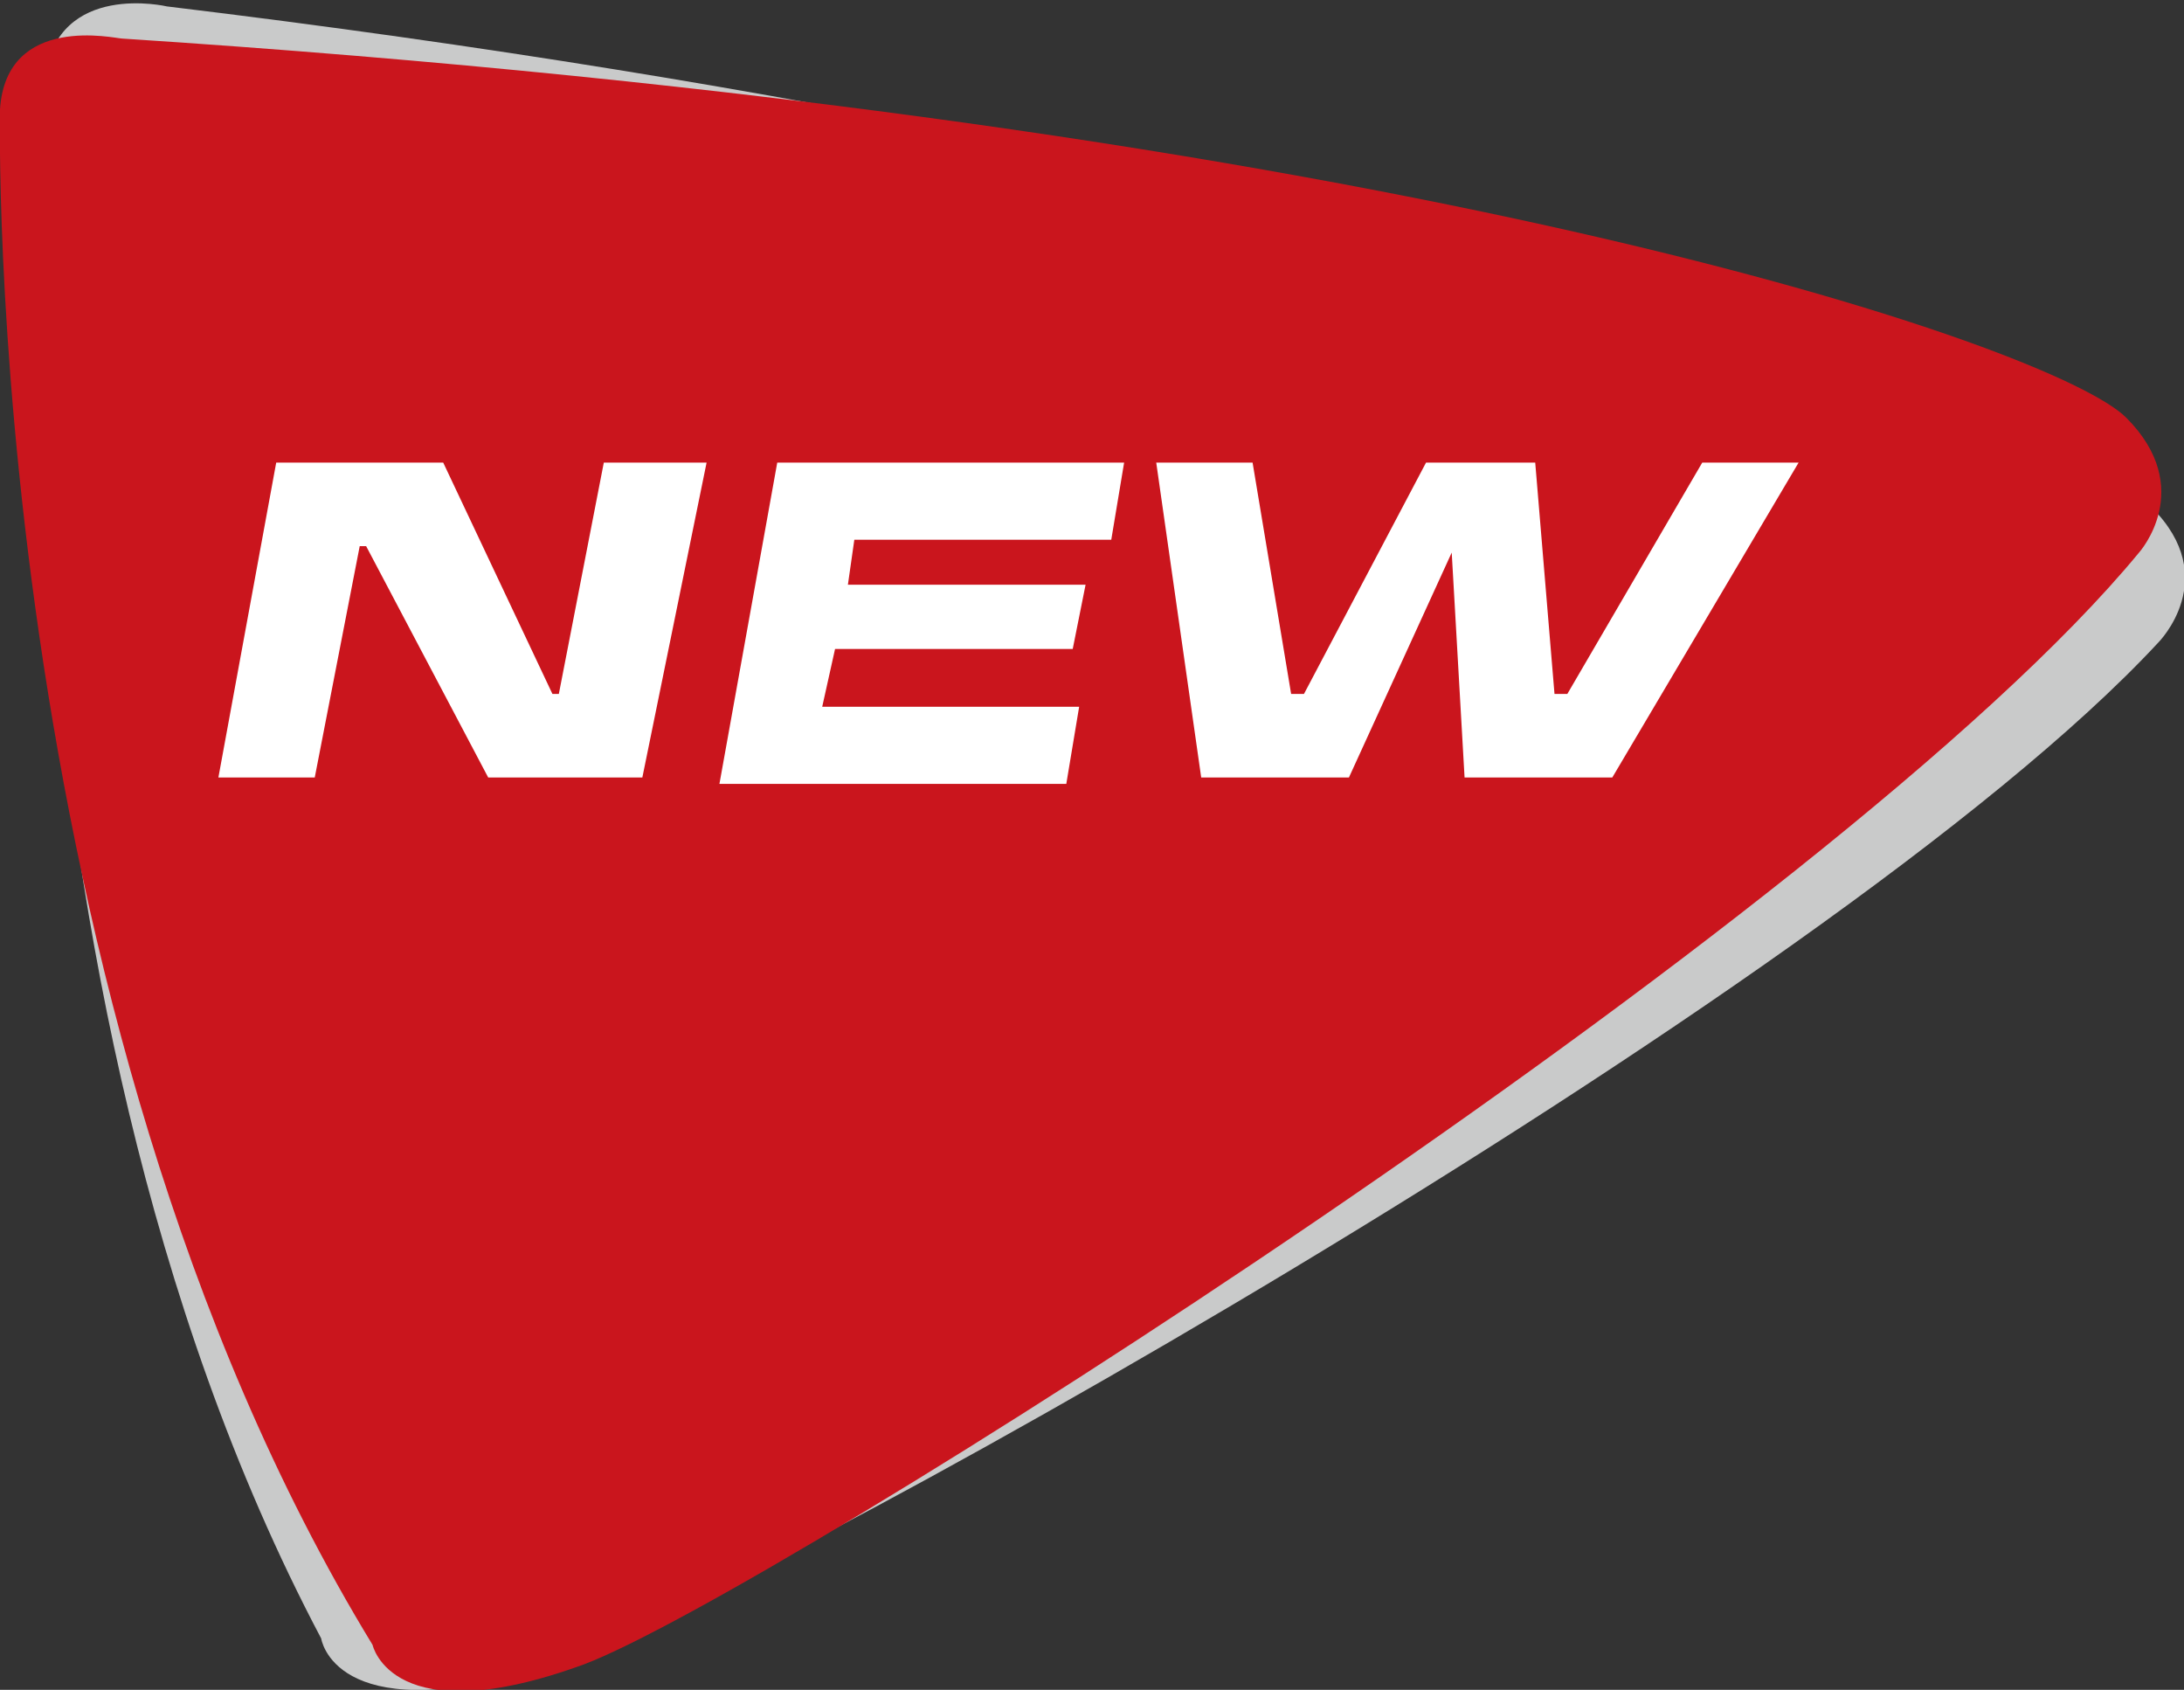 <?xml version="1.0" encoding="utf-8"?>
<!-- Generator: Adobe Illustrator 23.0.0, SVG Export Plug-In . SVG Version: 6.00 Build 0)  -->
<svg version="1.1" id="图层_1" xmlns="http://www.w3.org/2000/svg" xmlns:xlink="http://www.w3.org/1999/xlink" x="0px" y="0px"
	 viewBox="0 0 34 26.3" style="enable-background:new 0 0 34 26.3;" xml:space="preserve">
<rect x="0" y="0" width="34" height="26.3" fill="#333333" stroke="none"/>
<style type="text/css">
	.st0{fill-rule:evenodd;clip-rule:evenodd;fill:#C9CACA;}
	.st1{fill-rule:evenodd;clip-rule:evenodd;fill:#CA151D;}
	.st2{fill-rule:evenodd;clip-rule:evenodd;fill:#FFFFFF;}
</style>
<g>
	<path class="st0" d="M0.7,1.2c0,0-1.2,13.9,4.3,24.3c0,0,0.2,1.4,3.3,0.5c3-0.9,20.2-10.5,25.3-16c0,0,1-1-0.1-2.1
		c-1.2-1-11-5.4-30.9-7.8C2.6,0.1,0.9-0.3,0.7,1.2z"/>
	<path class="st1" d="M0,1.7c0,0-0.3,13.9,5.8,23.9c0,0,0.3,1.4,3.3,0.3C12,24.8,28.6,14.3,33.3,8.6c0,0,0.9-1-0.2-2.1
		S21.9,1.9,1.9,0.6C1.8,0.6,0.1,0.2,0,1.7z"/>
	<path class="st2" d="M4.3,7.2h2.6l1.7,3.6h0.1l0.7-3.6H11l-1,4.9H7.6L5.7,8.5H5.6l-0.7,3.6H3.4L4.3,7.2L4.3,7.2z M12.1,7.2h5.4
		l-0.2,1.2h-4l-0.1,0.7h3.7l-0.2,1H13L12.8,11h4l-0.2,1.2h-5.4L12.1,7.2L12.1,7.2z M18,7.2h1.5l0.6,3.6h0.2l1.9-3.6h1.7l0.3,3.6h0.2
		l2.1-3.6H28l-2.9,4.9h-2.3l-0.2-3.5L21,12.1h-2.3L18,7.2z"/>
</g>
</svg>
